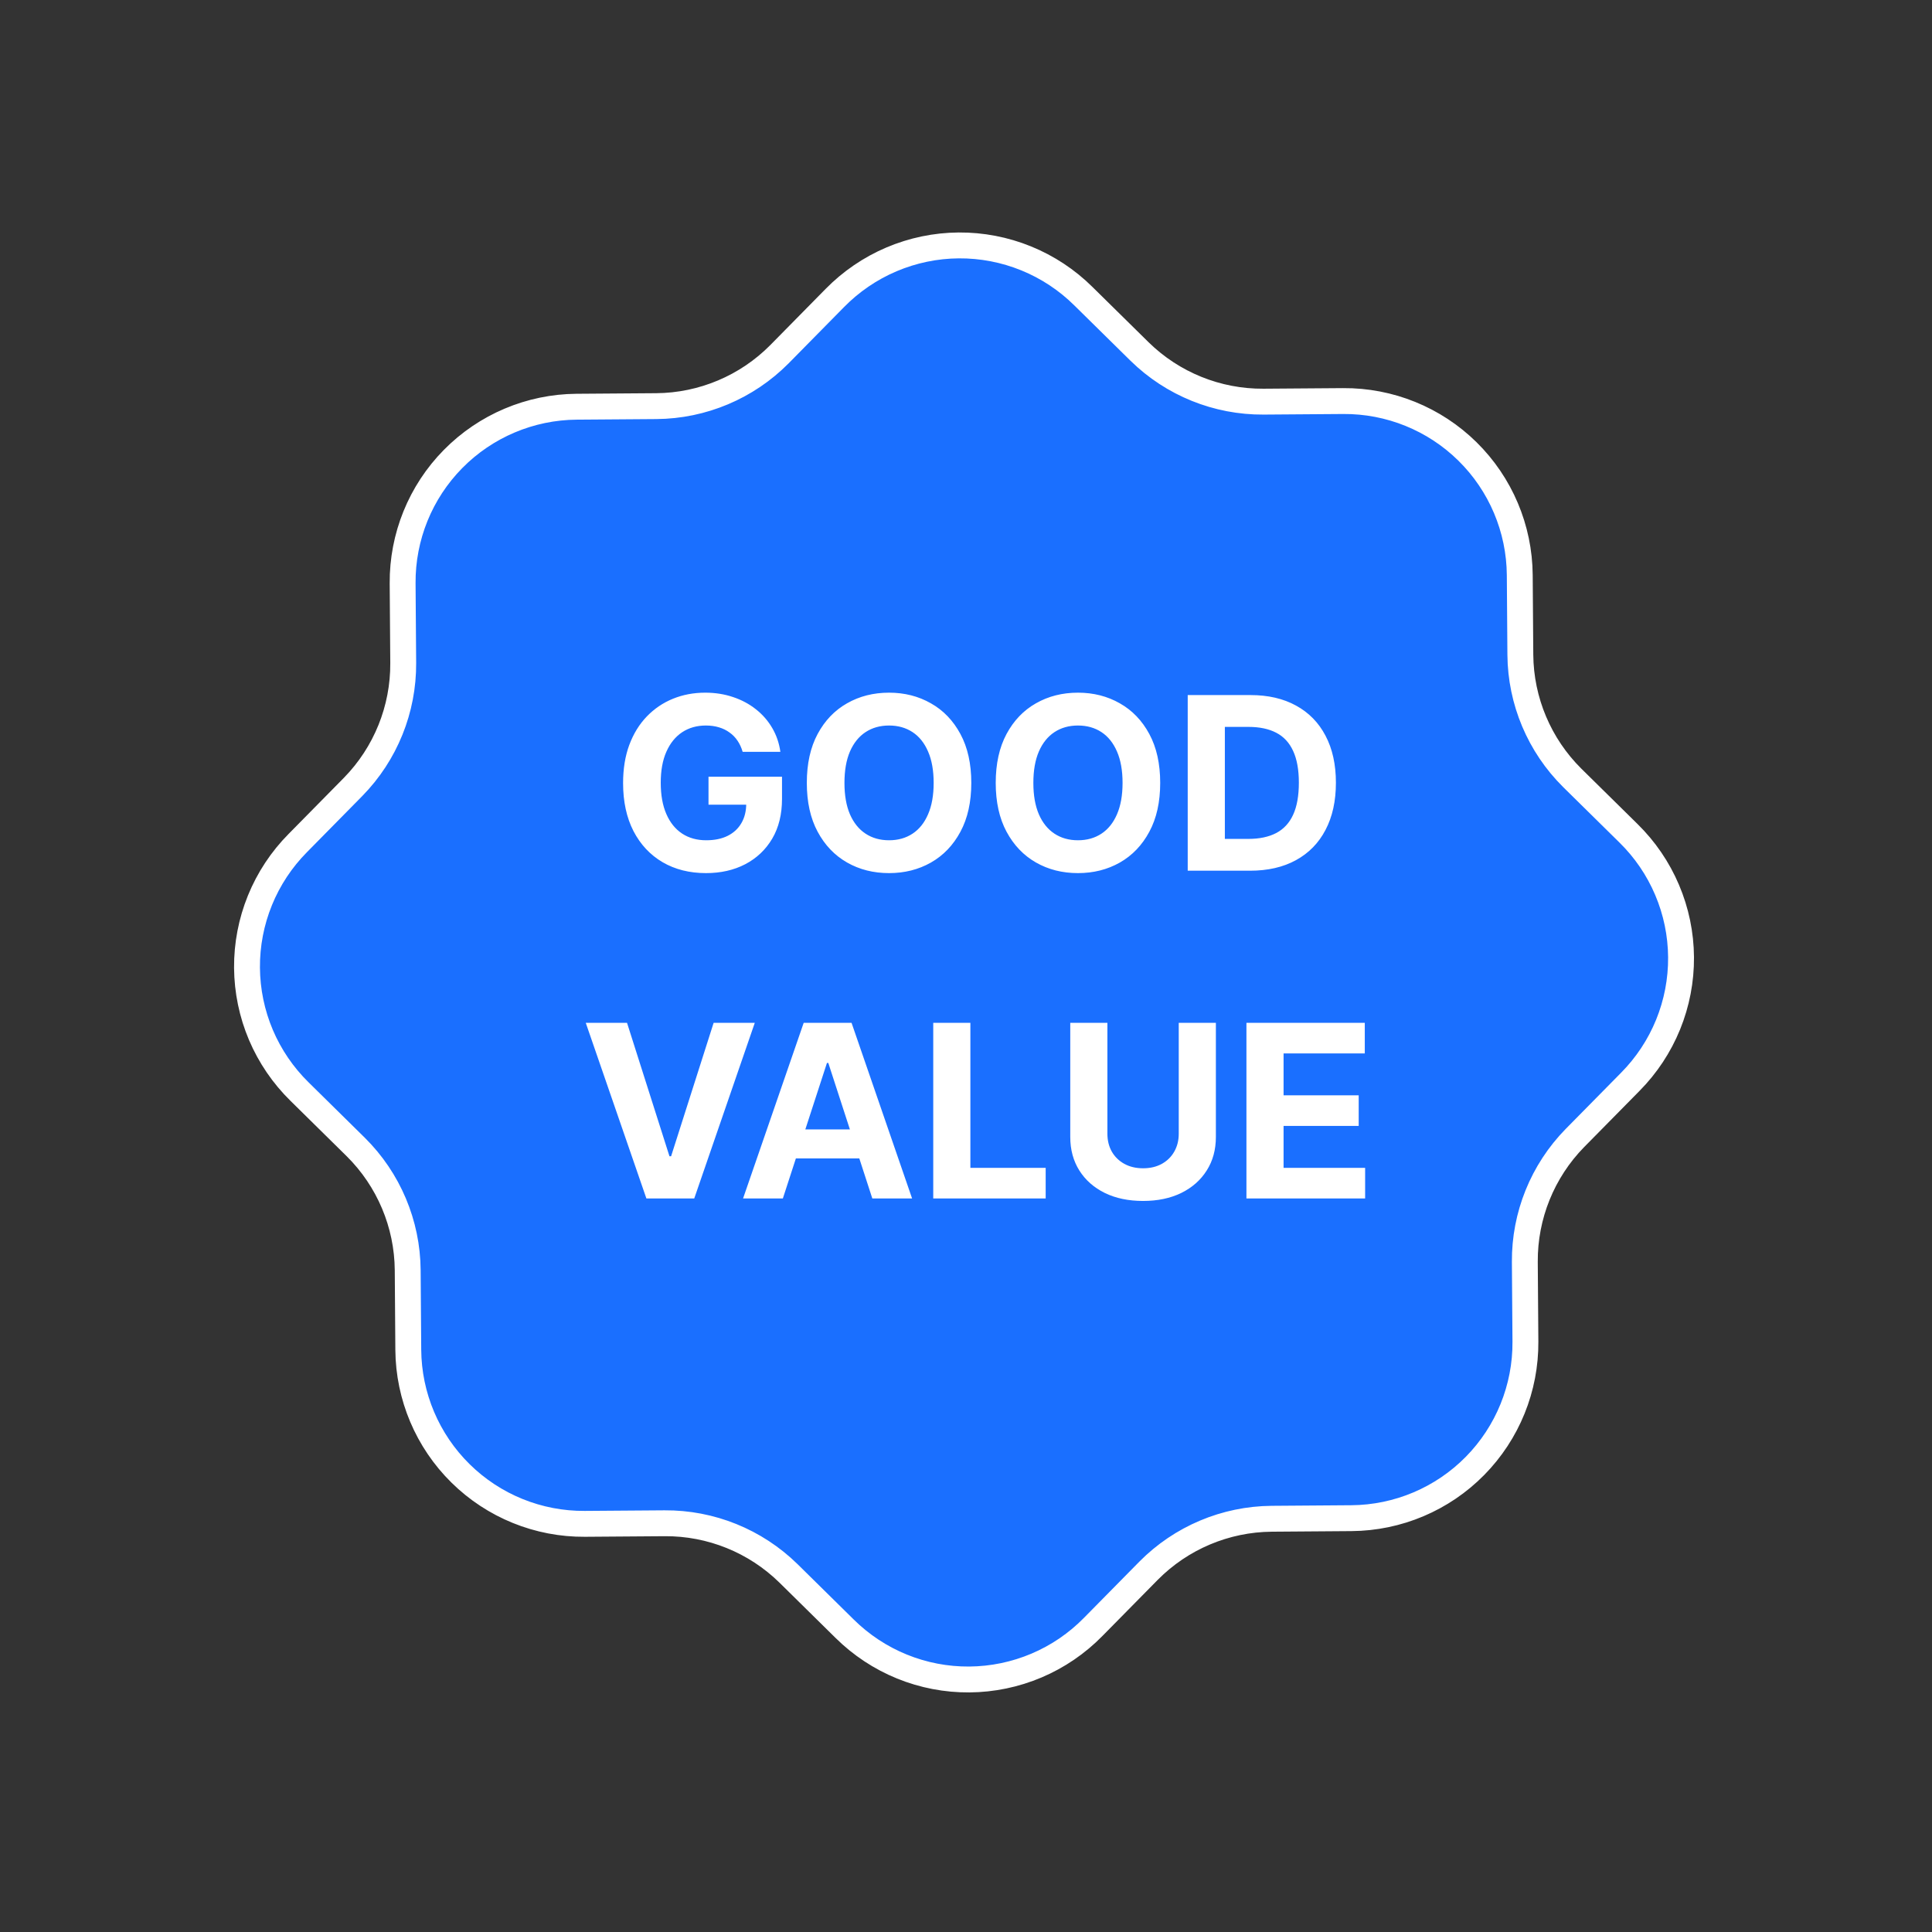 <svg width="112" height="112" viewBox="0 0 112 112" fill="none" xmlns="http://www.w3.org/2000/svg">
<rect x="0" y="0" width="112" height="112" fill="#333333" stroke="none"/>
<path d="M33.906 88.339C31.211 88.359 28.618 87.307 26.699 85.415C24.779 83.524 23.689 80.947 23.669 78.252L23.635 73.632C23.614 70.949 22.532 68.383 20.626 66.495L17.369 63.285C16.412 62.348 15.65 61.23 15.126 59.998C14.603 58.765 14.329 57.441 14.319 56.101C14.309 54.762 14.564 53.434 15.069 52.193C15.574 50.953 16.319 49.825 17.262 48.873L20.471 45.616C22.349 43.699 23.393 41.118 23.375 38.434L23.341 33.815C23.321 31.12 24.372 28.527 26.264 26.608C28.156 24.688 30.733 23.598 33.428 23.578L38.047 23.544C40.73 23.523 43.296 22.441 45.185 20.535L48.394 17.277C49.332 16.321 50.449 15.559 51.682 15.035C52.915 14.512 54.239 14.237 55.578 14.227C56.917 14.218 58.245 14.473 59.486 14.978C60.726 15.483 61.855 16.228 62.806 17.171L66.064 20.38C67.98 22.258 70.562 23.302 73.245 23.284L77.864 23.25C80.559 23.23 83.152 24.281 85.072 26.173C86.992 28.065 88.082 30.642 88.102 33.337L88.136 37.956C88.157 40.639 89.239 43.205 91.145 45.094L94.402 48.303C95.359 49.241 96.121 50.358 96.644 51.591C97.168 52.824 97.442 54.148 97.452 55.487C97.462 56.826 97.207 58.154 96.702 59.395C96.197 60.635 95.451 61.764 94.509 62.715L91.299 65.972C89.421 67.889 88.377 70.471 88.396 73.154L88.43 77.773C88.45 80.468 87.398 83.061 85.506 84.981C83.615 86.901 81.038 87.99 78.343 88.01L73.724 88.044C71.04 88.066 68.474 89.148 66.586 91.054L63.376 94.311C62.439 95.268 61.322 96.03 60.089 96.553C58.856 97.076 57.532 97.351 56.192 97.361C54.853 97.371 53.525 97.116 52.285 96.611C51.044 96.106 49.916 95.36 48.964 94.418L45.707 91.208C43.79 89.33 41.209 88.286 38.526 88.305L33.906 88.339Z" fill="#1A6FFF" stroke="white" stroke-width="1.5" stroke-linecap="round" stroke-linejoin="round"/>
<path d="M43.052 43.585C42.982 43.343 42.884 43.13 42.758 42.944C42.632 42.755 42.478 42.596 42.296 42.467C42.117 42.334 41.911 42.233 41.679 42.164C41.451 42.094 41.197 42.059 40.919 42.059C40.398 42.059 39.941 42.188 39.547 42.447C39.156 42.706 38.851 43.082 38.632 43.575C38.413 44.066 38.304 44.666 38.304 45.375C38.304 46.084 38.411 46.688 38.627 47.185C38.842 47.682 39.147 48.062 39.542 48.323C39.936 48.582 40.402 48.711 40.939 48.711C41.426 48.711 41.842 48.625 42.187 48.453C42.535 48.277 42.8 48.03 42.982 47.712C43.168 47.394 43.26 47.017 43.26 46.583L43.698 46.648H41.073V45.027H45.334V46.31C45.334 47.205 45.145 47.974 44.767 48.617C44.389 49.256 43.869 49.75 43.206 50.098C42.543 50.443 41.784 50.615 40.929 50.615C39.974 50.615 39.136 50.405 38.413 49.984C37.691 49.56 37.127 48.958 36.723 48.179C36.322 47.397 36.121 46.469 36.121 45.395C36.121 44.57 36.24 43.834 36.479 43.188C36.721 42.538 37.059 41.988 37.493 41.537C37.928 41.086 38.433 40.743 39.01 40.508C39.586 40.273 40.211 40.155 40.884 40.155C41.461 40.155 41.998 40.24 42.495 40.409C42.992 40.574 43.433 40.81 43.817 41.115C44.205 41.419 44.522 41.782 44.767 42.203C45.012 42.621 45.169 43.082 45.239 43.585H43.052ZM56.307 45.385C56.307 46.495 56.097 47.44 55.676 48.219C55.258 48.998 54.688 49.593 53.965 50.004C53.246 50.411 52.438 50.615 51.539 50.615C50.635 50.615 49.822 50.41 49.103 49.999C48.384 49.588 47.816 48.993 47.398 48.214C46.98 47.435 46.772 46.492 46.772 45.385C46.772 44.275 46.98 43.33 47.398 42.551C47.816 41.773 48.384 41.179 49.103 40.772C49.822 40.361 50.635 40.155 51.539 40.155C52.438 40.155 53.246 40.361 53.965 40.772C54.688 41.179 55.258 41.773 55.676 42.551C56.097 43.33 56.307 44.275 56.307 45.385ZM54.125 45.385C54.125 44.666 54.017 44.059 53.801 43.566C53.589 43.072 53.289 42.697 52.902 42.442C52.514 42.187 52.06 42.059 51.539 42.059C51.019 42.059 50.565 42.187 50.177 42.442C49.789 42.697 49.488 43.072 49.272 43.566C49.06 44.059 48.954 44.666 48.954 45.385C48.954 46.104 49.06 46.711 49.272 47.205C49.488 47.699 49.789 48.073 50.177 48.328C50.565 48.584 51.019 48.711 51.539 48.711C52.06 48.711 52.514 48.584 52.902 48.328C53.289 48.073 53.589 47.699 53.801 47.205C54.017 46.711 54.125 46.104 54.125 45.385ZM67.258 45.385C67.258 46.495 67.048 47.44 66.627 48.219C66.209 48.998 65.639 49.593 64.917 50.004C64.197 50.411 63.389 50.615 62.49 50.615C61.586 50.615 60.774 50.41 60.054 49.999C59.335 49.588 58.767 48.993 58.349 48.214C57.932 47.435 57.723 46.492 57.723 45.385C57.723 44.275 57.932 43.33 58.349 42.551C58.767 41.773 59.335 41.179 60.054 40.772C60.774 40.361 61.586 40.155 62.49 40.155C63.389 40.155 64.197 40.361 64.917 40.772C65.639 41.179 66.209 41.773 66.627 42.551C67.048 43.33 67.258 44.275 67.258 45.385ZM65.076 45.385C65.076 44.666 64.968 44.059 64.753 43.566C64.54 43.072 64.24 42.697 63.853 42.442C63.465 42.187 63.011 42.059 62.49 42.059C61.97 42.059 61.516 42.187 61.128 42.442C60.74 42.697 60.439 43.072 60.224 43.566C60.011 44.059 59.905 44.666 59.905 45.385C59.905 46.104 60.011 46.711 60.224 47.205C60.439 47.699 60.74 48.073 61.128 48.328C61.516 48.584 61.97 48.711 62.49 48.711C63.011 48.711 63.465 48.584 63.853 48.328C64.24 48.073 64.54 47.699 64.753 47.205C64.968 46.711 65.076 46.104 65.076 45.385ZM72.462 50.476H68.853V40.294H72.492C73.516 40.294 74.398 40.498 75.137 40.906C75.876 41.31 76.445 41.892 76.842 42.651C77.243 43.41 77.444 44.318 77.444 45.375C77.444 46.436 77.243 47.347 76.842 48.11C76.445 48.872 75.873 49.457 75.127 49.865C74.385 50.272 73.496 50.476 72.462 50.476ZM71.006 48.632H72.373C73.009 48.632 73.544 48.519 73.979 48.294C74.416 48.065 74.744 47.712 74.963 47.235C75.185 46.754 75.296 46.134 75.296 45.375C75.296 44.623 75.185 44.008 74.963 43.531C74.744 43.053 74.418 42.702 73.984 42.477C73.549 42.251 73.014 42.139 72.378 42.139H71.006V48.632ZM36.349 59.294L38.81 67.03H38.904L41.37 59.294H43.756L40.246 69.476H37.472L33.957 59.294H36.349ZM45.383 69.476H43.076L46.591 59.294H49.365L52.875 69.476H50.569L48.018 61.621H47.939L45.383 69.476ZM45.239 65.474H50.688V67.154H45.239V65.474ZM54.101 69.476V59.294H56.254V67.701H60.619V69.476H54.101ZM68.333 59.294H70.486V65.906C70.486 66.649 70.309 67.299 69.954 67.855C69.603 68.412 69.111 68.846 68.478 69.158C67.844 69.466 67.107 69.62 66.265 69.62C65.42 69.62 64.681 69.466 64.048 69.158C63.415 68.846 62.923 68.412 62.571 67.855C62.22 67.299 62.044 66.649 62.044 65.906V59.294H64.197V65.722C64.197 66.11 64.281 66.455 64.451 66.757C64.623 67.058 64.865 67.295 65.176 67.468C65.488 67.64 65.851 67.726 66.265 67.726C66.683 67.726 67.046 67.64 67.354 67.468C67.665 67.295 67.906 67.058 68.075 66.757C68.247 66.455 68.333 66.11 68.333 65.722V59.294ZM72.257 69.476V59.294H79.118V61.069H74.41V63.495H78.765V65.27H74.41V67.701H79.138V69.476H72.257Z" fill="white"/>
</svg>
